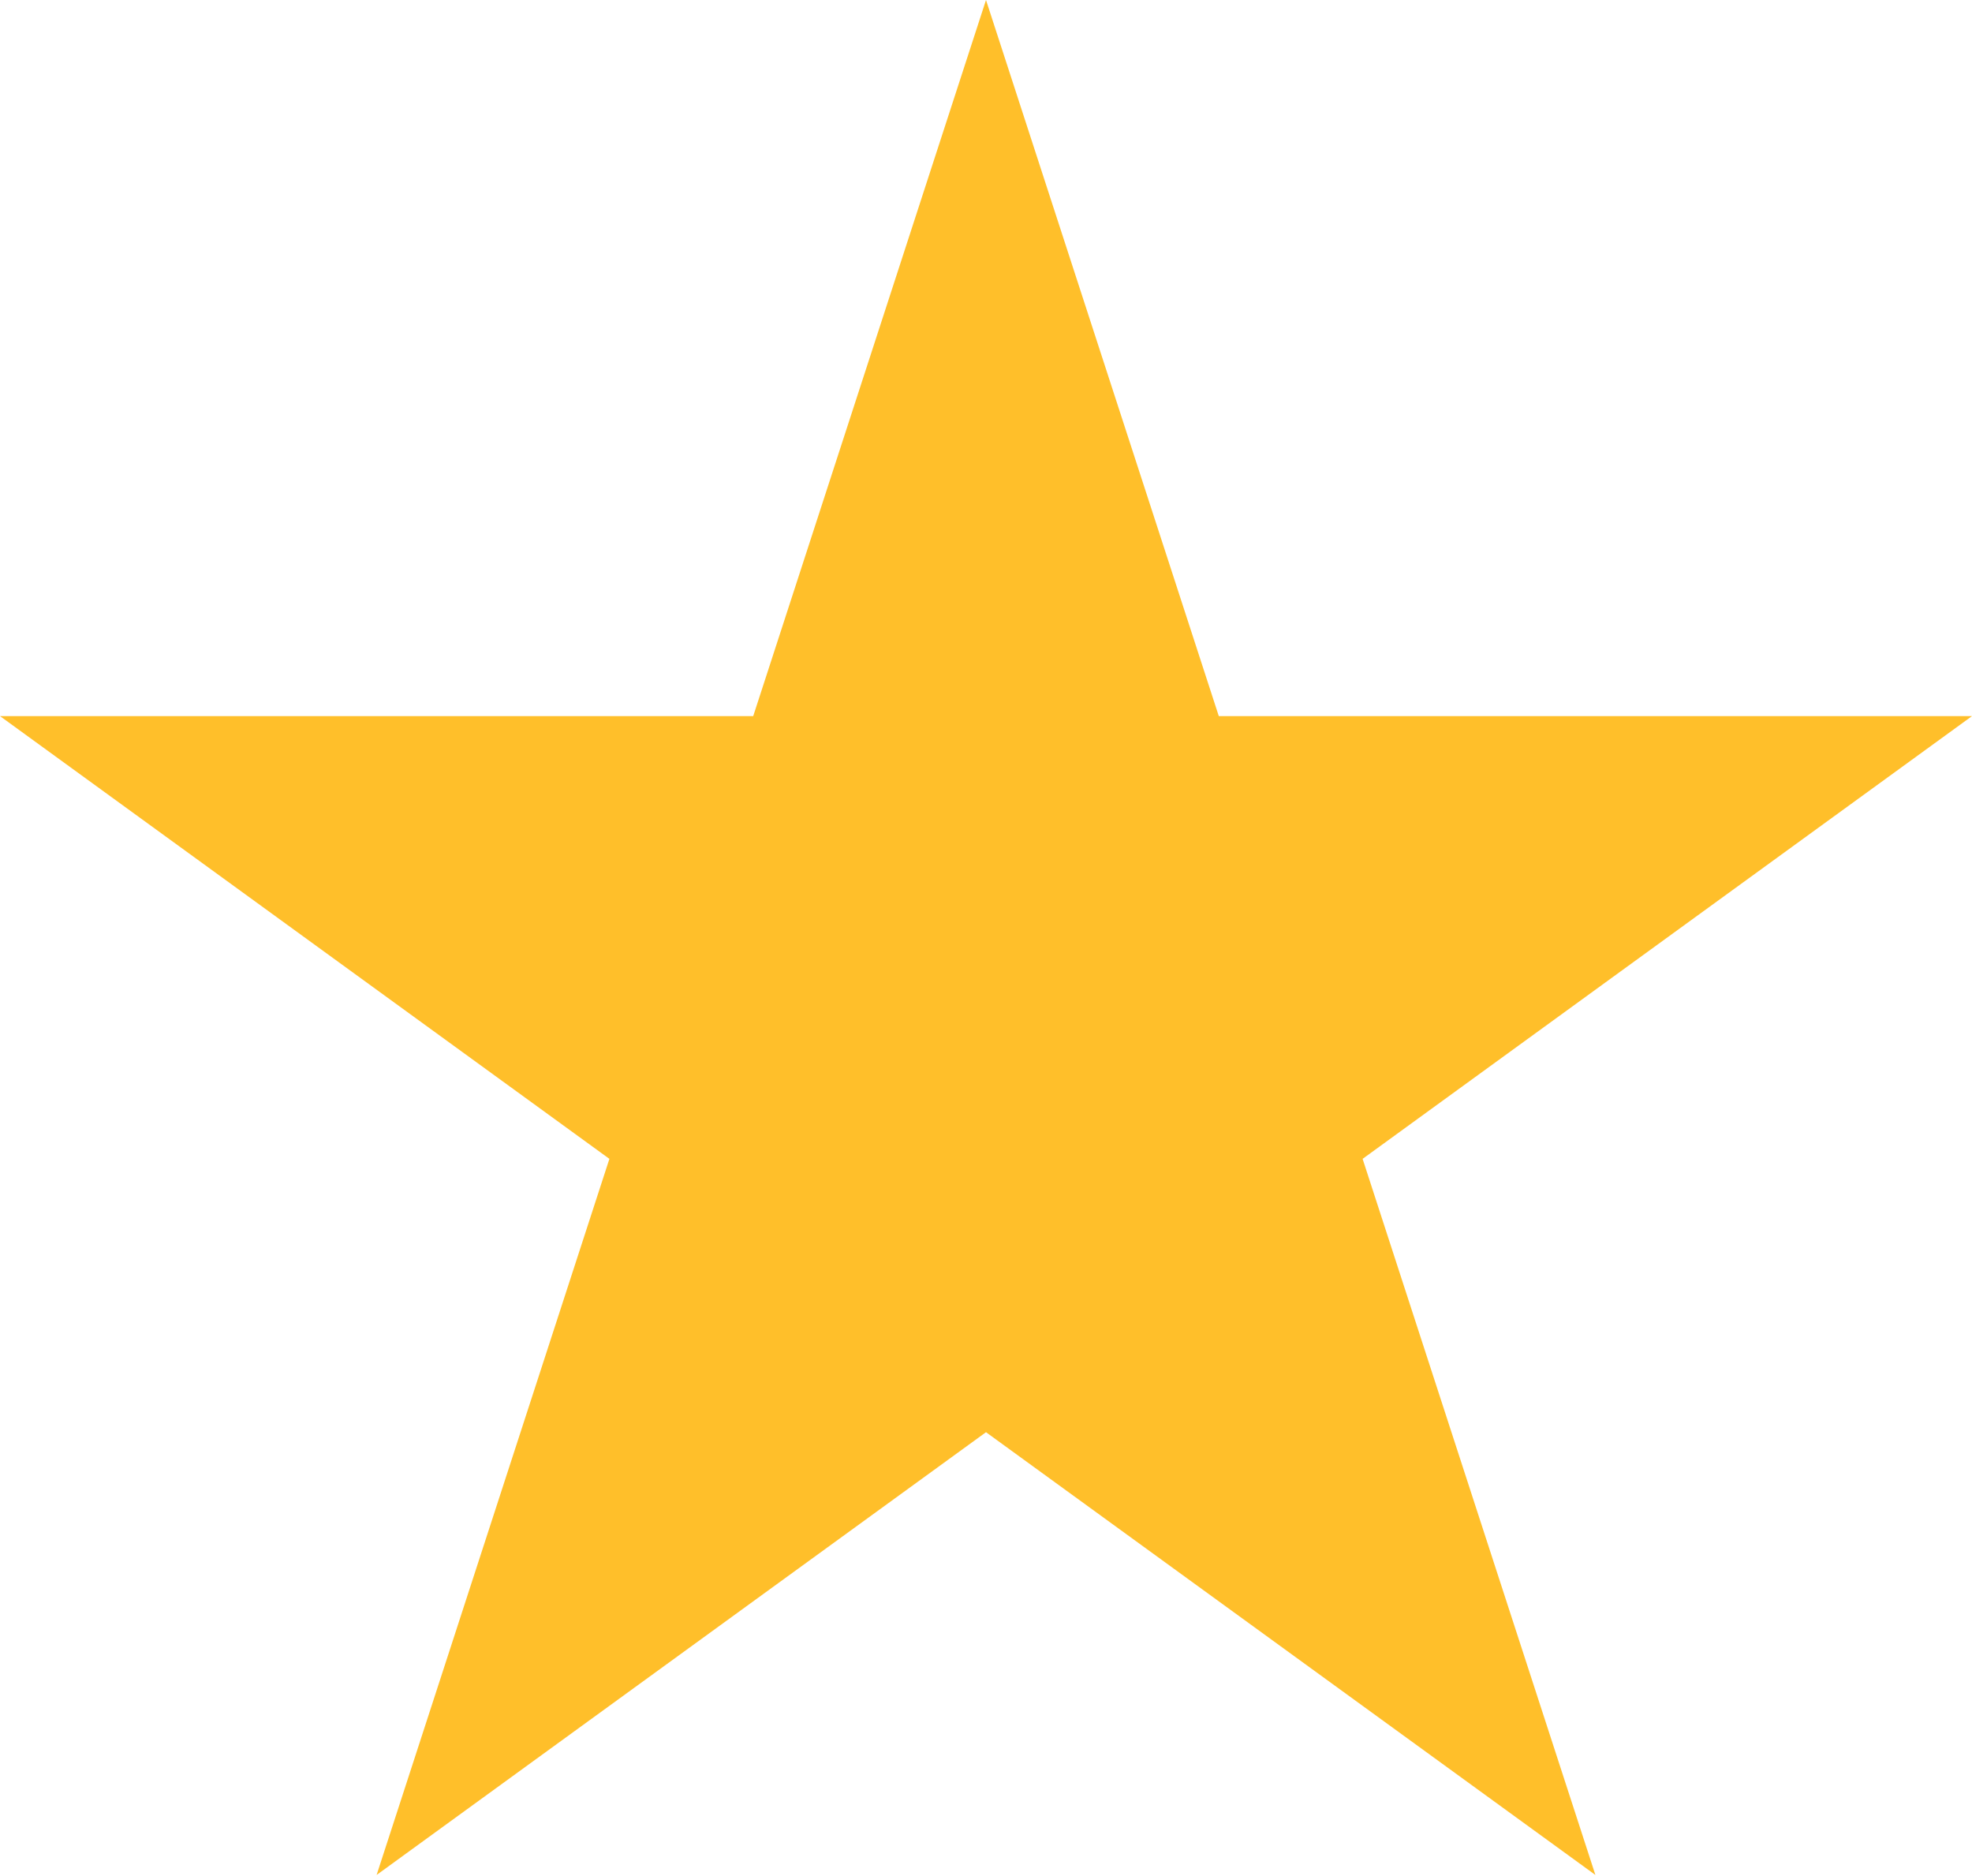 <svg xmlns="http://www.w3.org/2000/svg" width="22.584" height="21.479" viewBox="0 0 22.584 21.479">
  <path id="Path_431" data-name="Path 431" d="M63.748,154.348l2.666,8.2H75.04l-6.979,5.07,2.666,8.2-6.979-5.07-6.979,5.07,2.666-8.2-6.979-5.07h8.626Z" transform="translate(-52.456 -154.348)" fill="#ffbf2a"/>
</svg>
